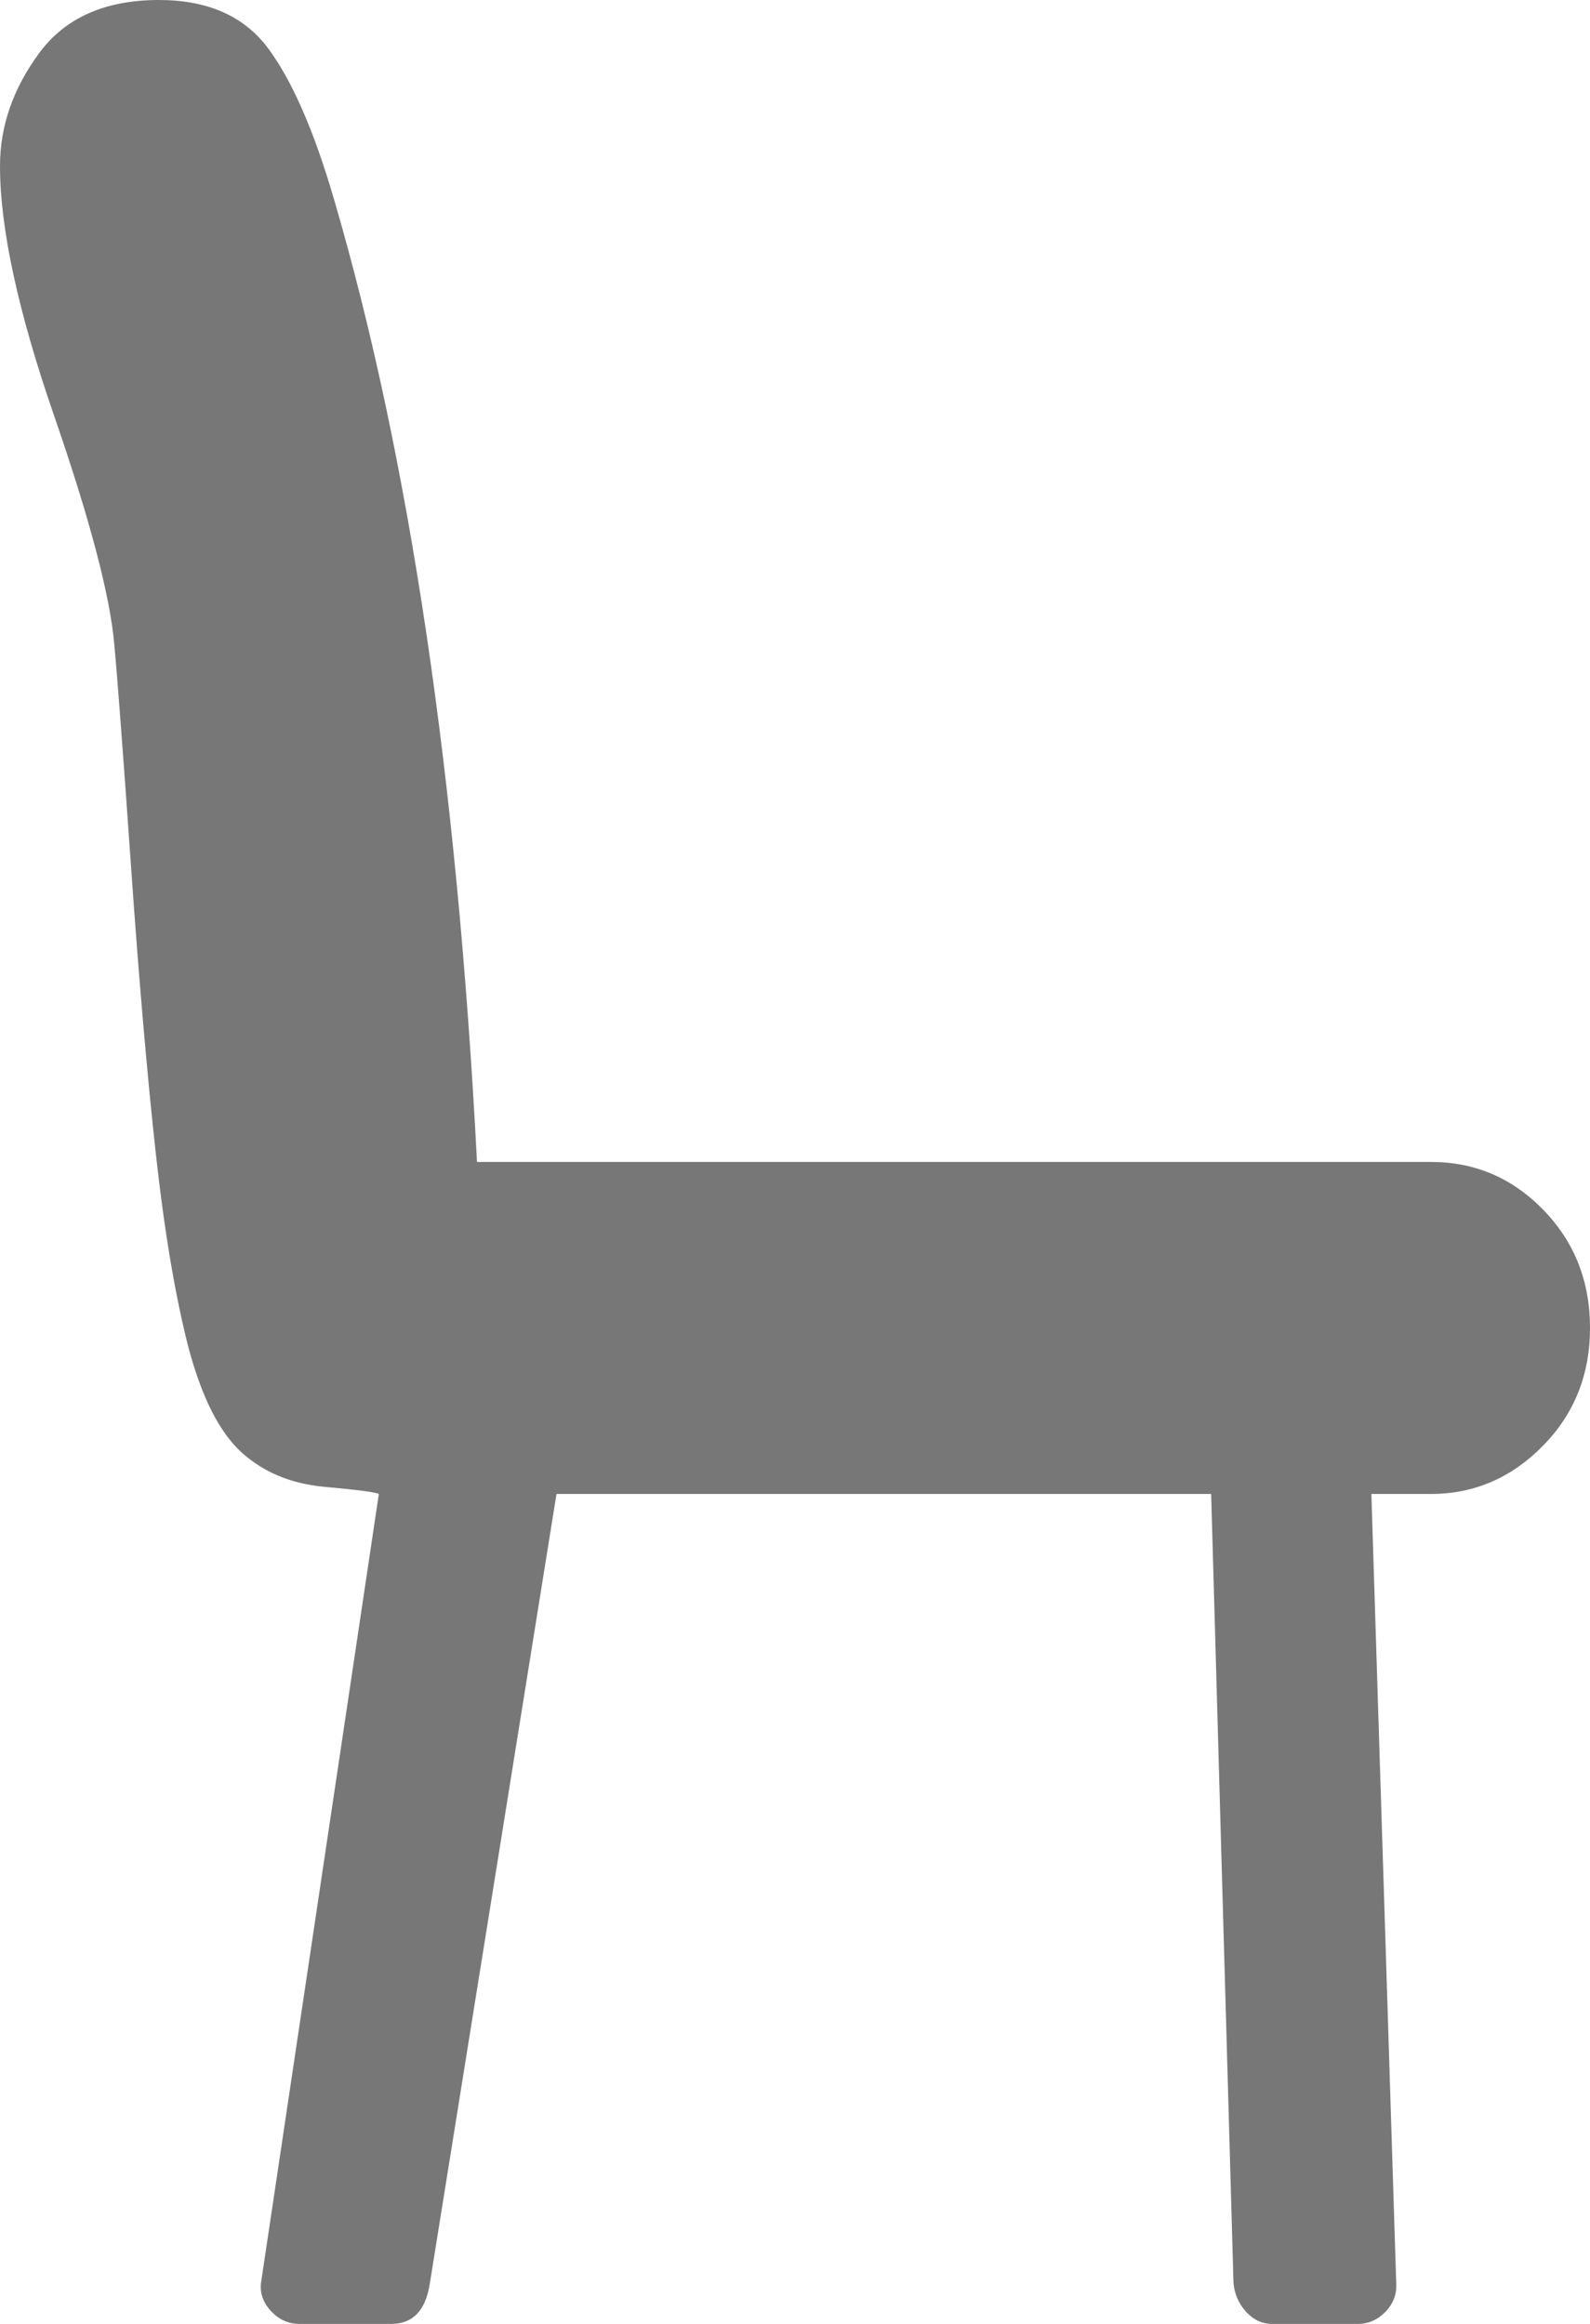 <svg width="26" height="38" viewBox="0 0 26 38" fill="none" xmlns="http://www.w3.org/2000/svg">
<path d="M7.8 19H23.4C24.118 19 24.73 19.262 25.238 19.785C25.746 20.308 26 20.951 26 21.714C26 22.478 25.743 23.121 25.228 23.644C24.713 24.167 24.104 24.429 23.4 24.429H22.425L22.831 37.321C22.845 37.505 22.787 37.664 22.659 37.798C22.53 37.933 22.378 38 22.202 38H20.8C20.637 38 20.495 37.933 20.373 37.798C20.252 37.664 20.184 37.505 20.17 37.321L19.805 24.429H9.1L7.028 37.343C6.96 37.781 6.751 38 6.398 38H4.895C4.719 38 4.567 37.933 4.438 37.798C4.31 37.664 4.252 37.512 4.266 37.343L6.195 24.429C6.141 24.4 5.843 24.361 5.302 24.312C4.76 24.262 4.31 24.075 3.951 23.75C3.592 23.425 3.304 22.859 3.087 22.054C2.871 21.22 2.691 20.159 2.549 18.873C2.407 17.586 2.272 16.021 2.143 14.176C2.014 12.331 1.923 11.119 1.869 10.539C1.801 9.747 1.473 8.5 0.884 6.796C0.295 5.093 0 3.732 0 2.714C0 2.064 0.213 1.449 0.64 0.869C1.066 0.29 1.72 0 2.6 0C3.399 0 3.995 0.265 4.388 0.795C4.78 1.325 5.139 2.149 5.464 3.266C6.696 7.478 7.475 12.723 7.8 19Z" fill="#777777"/>
</svg>
